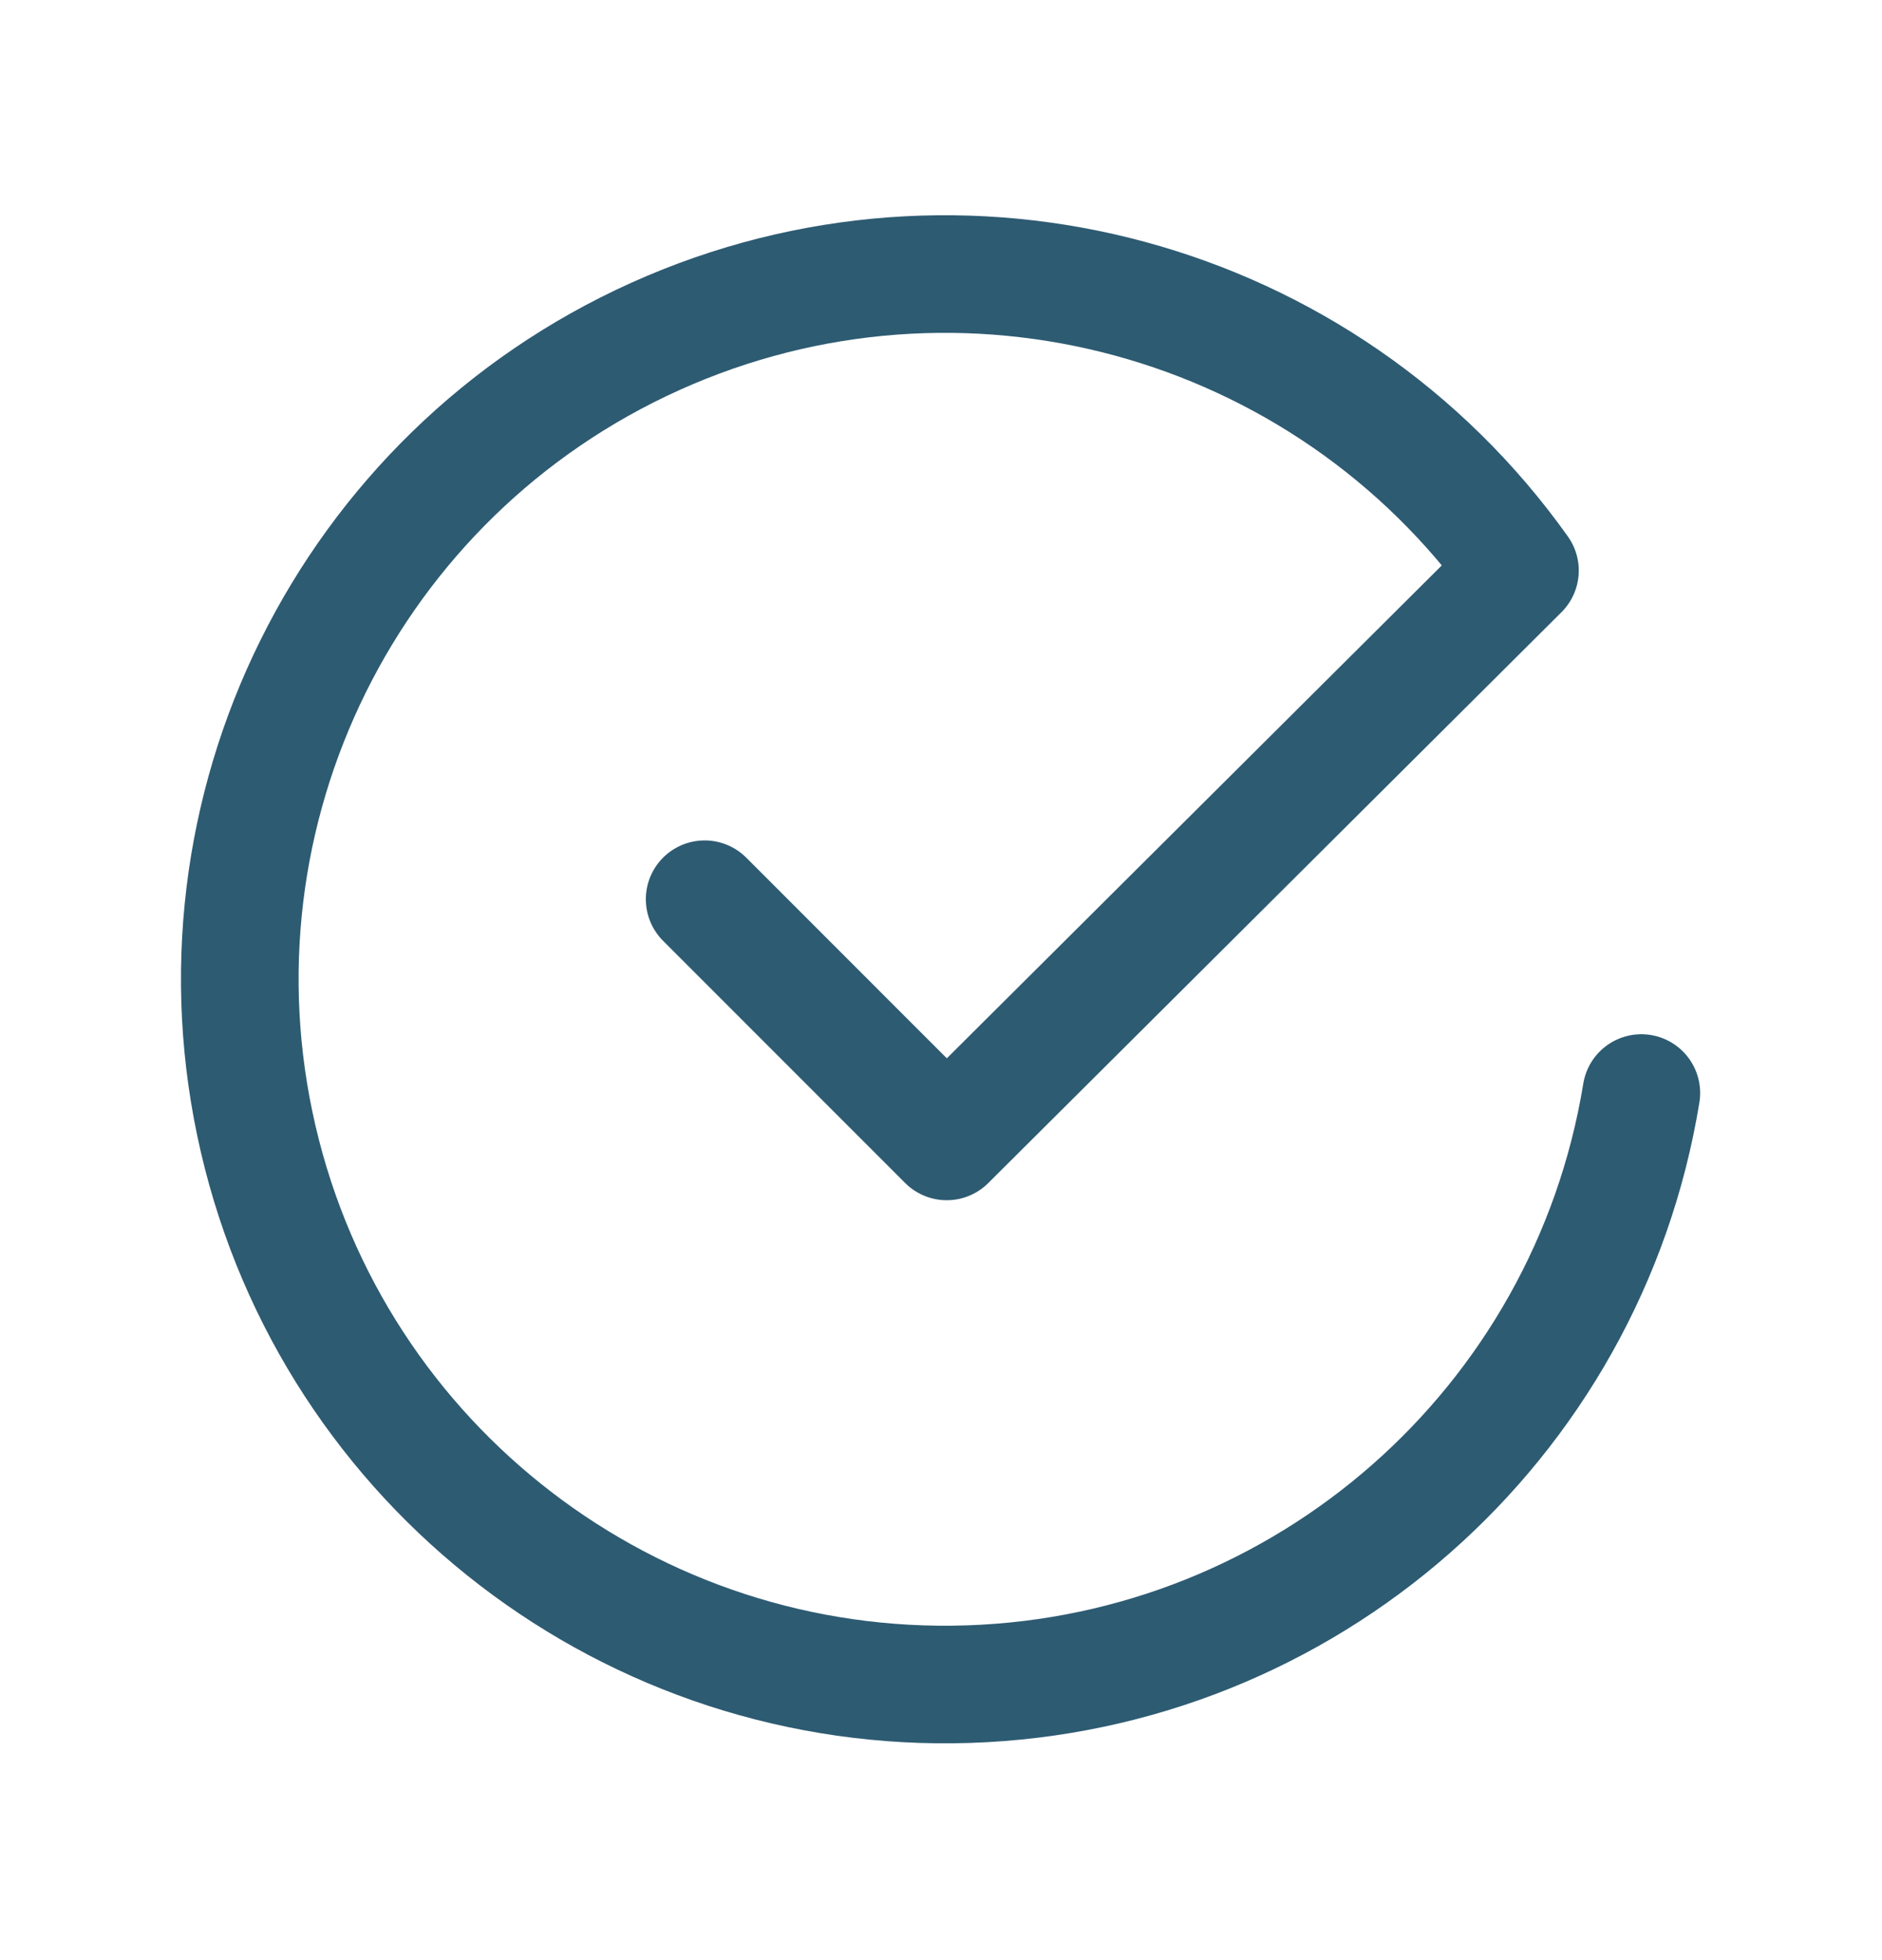 <svg width="24" height="25" viewBox="0 0 24 25" fill="none" xmlns="http://www.w3.org/2000/svg">
<path d="M20.931 13.941C20.238 18.18 16.645 21.338 12.352 21.48C8.059 21.623 4.264 18.71 3.292 14.525C2.32 10.341 4.443 6.054 8.359 4.29C12.276 2.525 16.893 3.777 19.383 7.277L12.073 14.558L8.986 11.469" stroke="#2D5B72" stroke-width="1.5" stroke-linecap="round" stroke-linejoin="round"/>
</svg>
